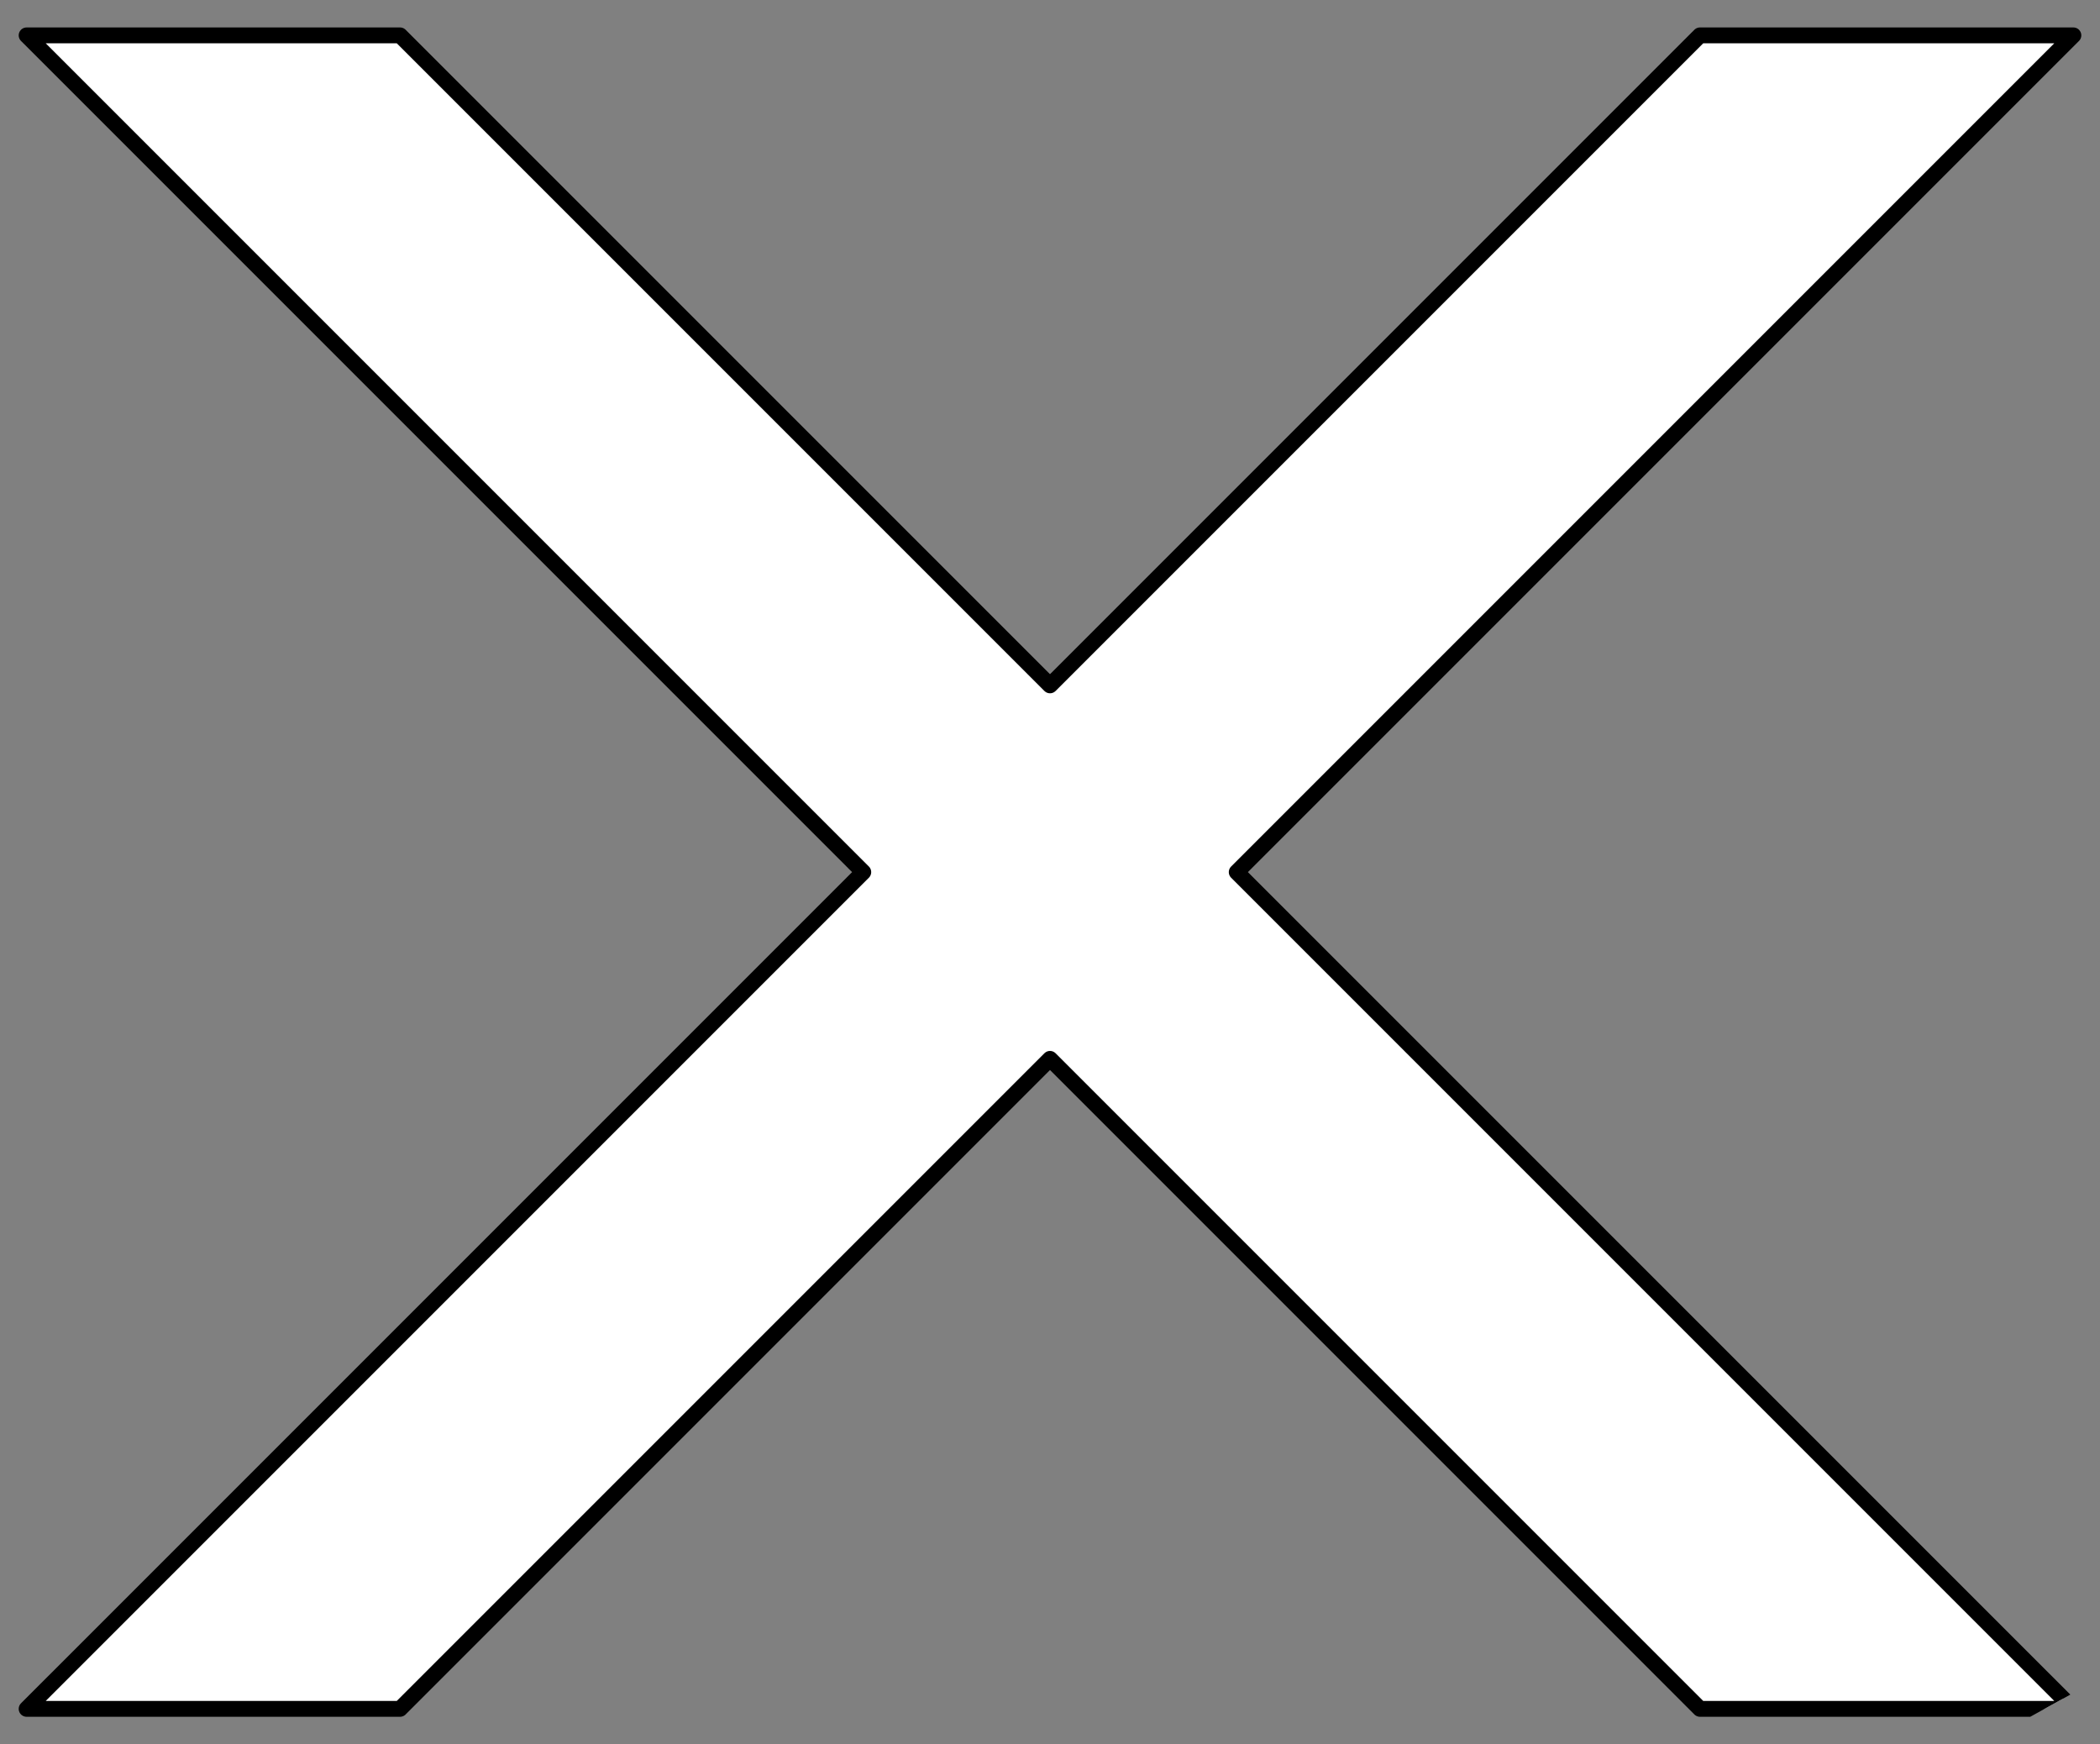 <?xml version="1.0" encoding="UTF-8" standalone="no"?>
<!DOCTYPE svg PUBLIC "-//W3C//DTD SVG 1.1//EN" "http://www.w3.org/Graphics/SVG/1.1/DTD/svg11.dtd">
<svg xmlns="http://www.w3.org/2000/svg" xmlns:xl="http://www.w3.org/1999/xlink" xmlns:dc="http://purl.org/dc/elements/1.1/" version="1.1" viewBox="49.5 99 265.5 220.5" width="265.5" height="220.5">
  <rect x="49.5" y="99" width="265.5" height="220.5" fill="#808080" stroke="none"/>
  <defs>
    <clipPath id="artboard_clip_path">
      <path d="M 49.5 99 L 315 99 L 315 311.148 L 299.915 319.5 L 49.5 319.5 Z"/>
    </clipPath>
  </defs>
  <g id="Saltorel_(6)" fill-opacity="1" stroke-opacity="1" stroke="none" fill="none" stroke-dasharray="none">
    <title>Saltorel (6)</title>
    <g id="Saltorel_(6)_Art" clip-path="url(#artboard_clip_path)">
      <title>Art</title>
      <g id="Graphic_114">
        <path d="M 52.864 315.03 L 100.075 315.03 L 182.25 232.856 L 264.425 315.03 L 311.636 315.03 L 205.856 209.25 L 311.636 103.47 L 264.425 103.47 L 182.25 185.644 L 100.075 103.47 L 52.864 103.47 L 158.644 209.25 Z" fill="#FFFFFF"/>
        <path d="M 52.864 315.03 L 100.075 315.03 L 182.25 232.856 L 264.425 315.03 L 311.636 315.03 L 205.856 209.25 L 311.636 103.47 L 264.425 103.47 L 182.25 185.644 L 100.075 103.47 L 52.864 103.47 L 158.644 209.25 Z" stroke="black" stroke-linecap="round" stroke-linejoin="round" stroke-width="2"/>
      </g>
    </g>
  </g>
</svg>
